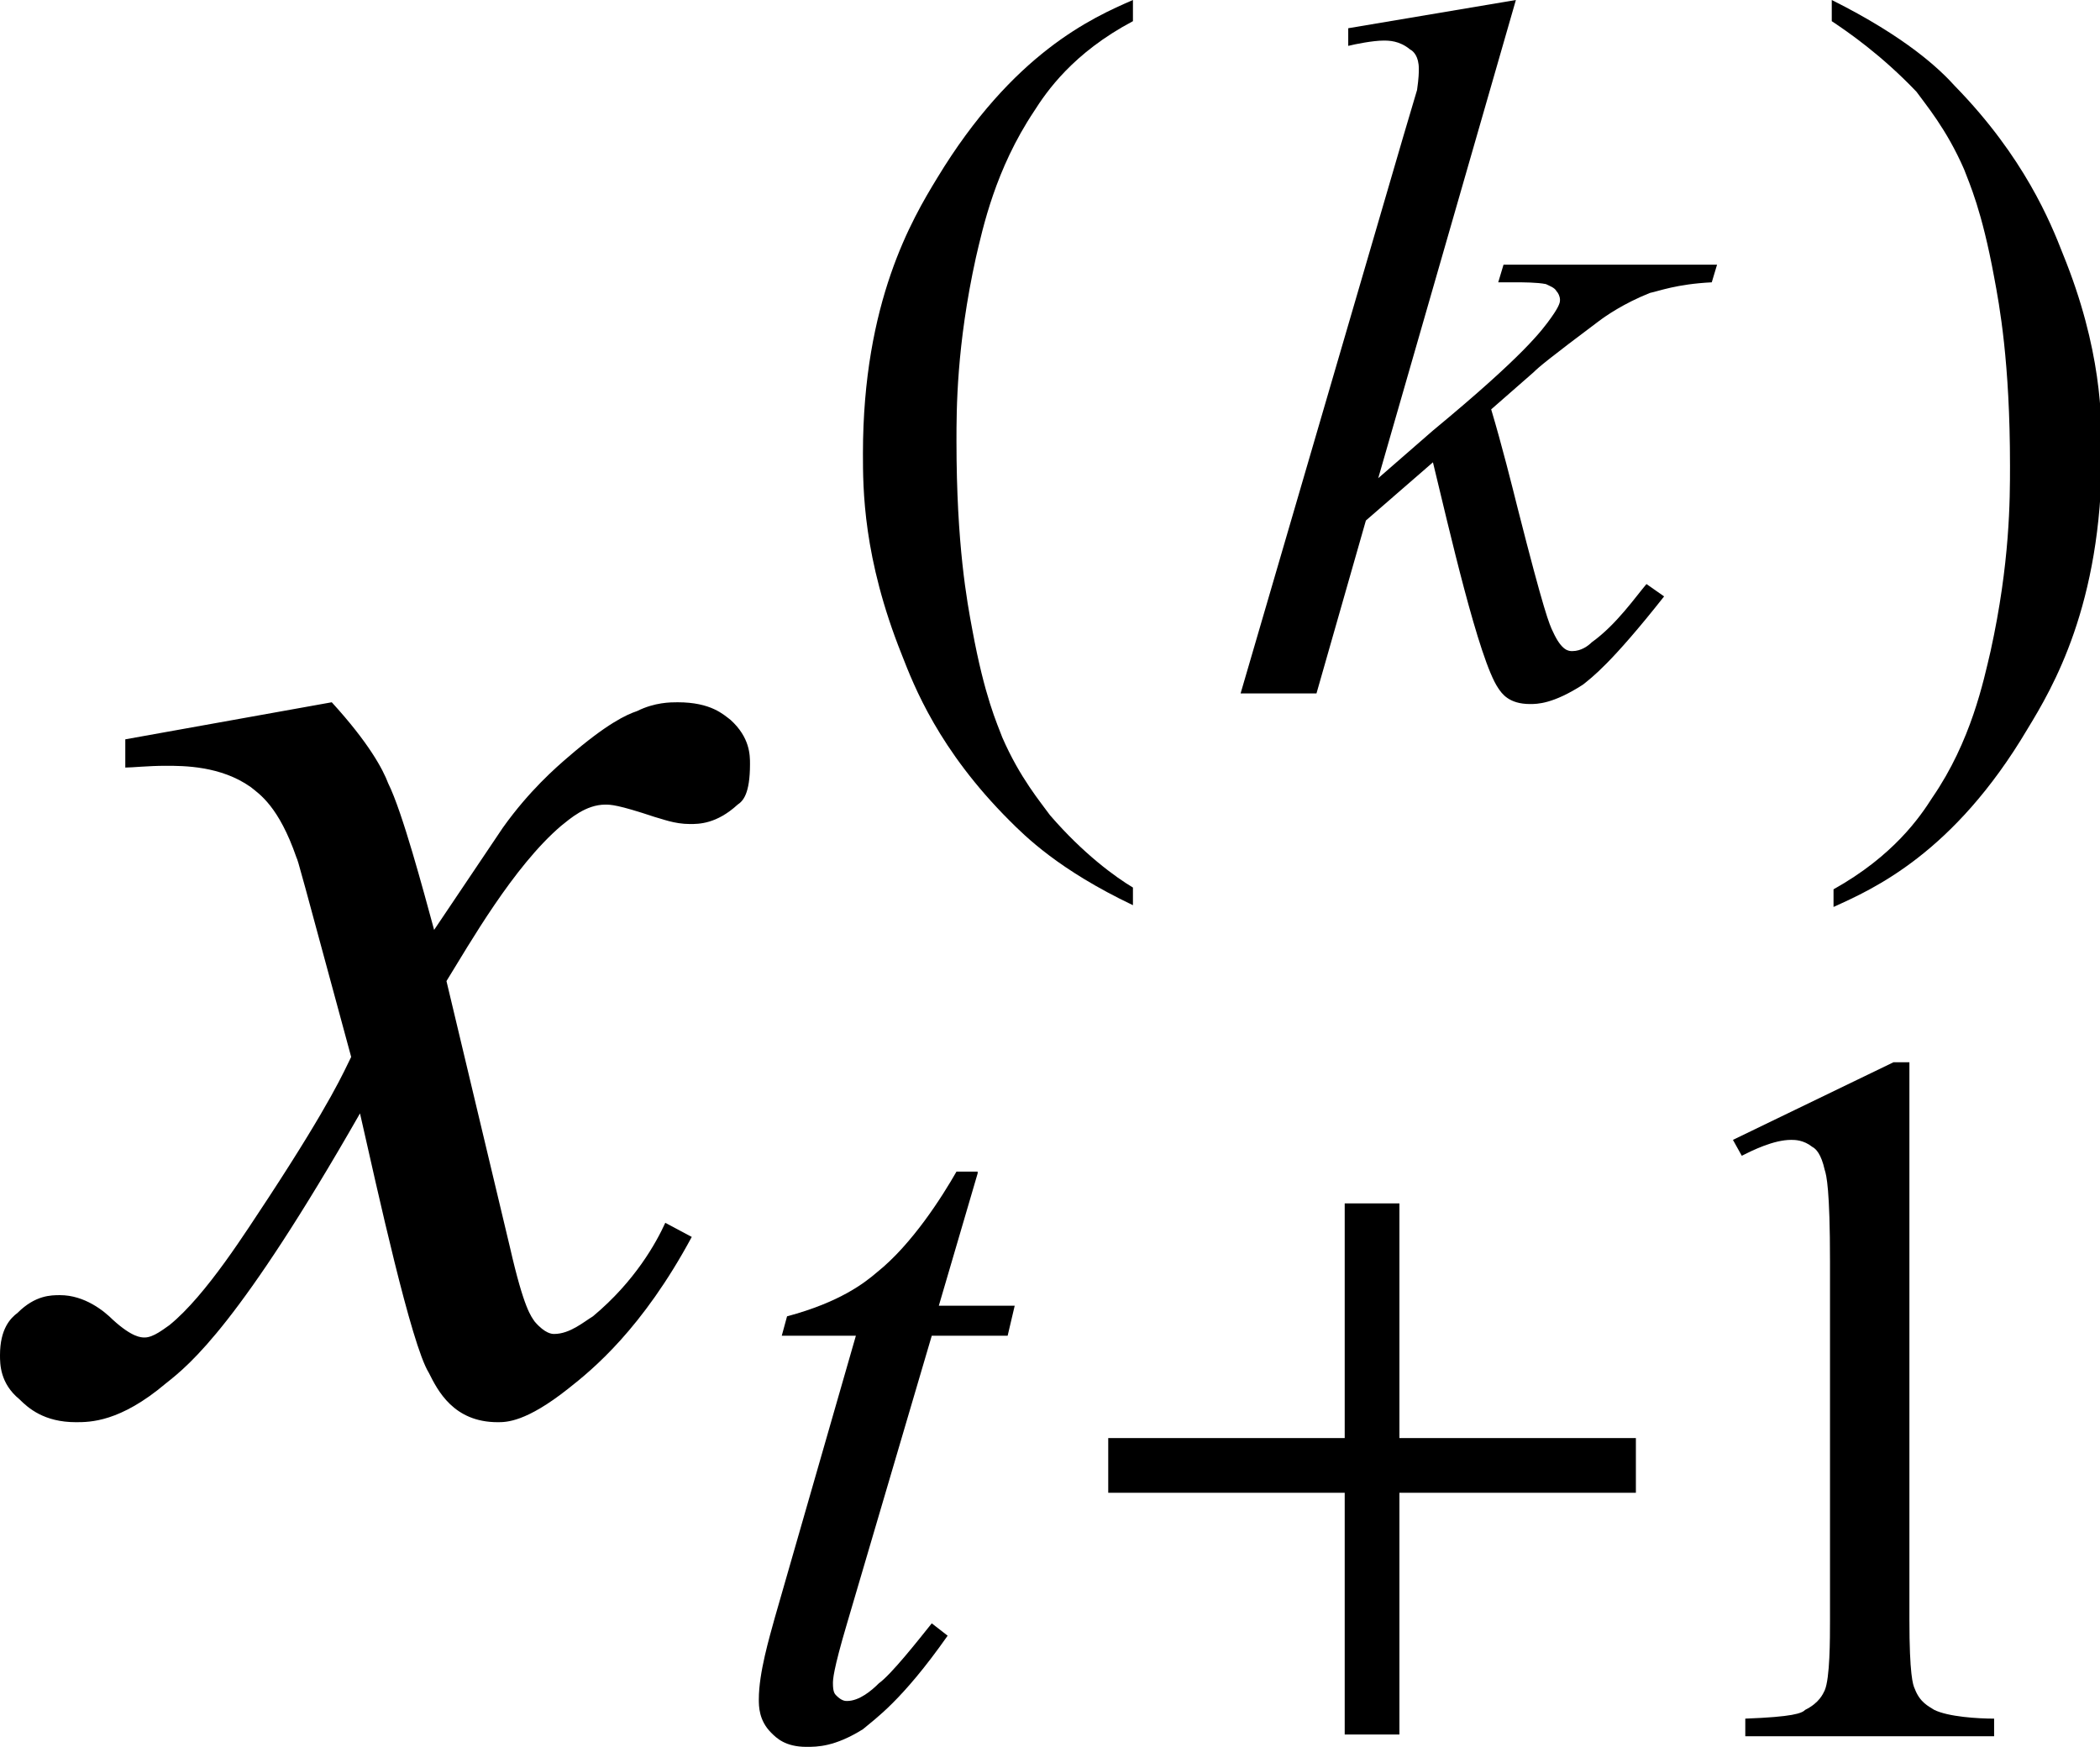 <?xml version="1.0" encoding="utf-8"?>
<!-- Generator: Adobe Illustrator 25.2.3, SVG Export Plug-In . SVG Version: 6.00 Build 0)  -->
<svg version="1.1" id="レイヤー_1" xmlns="http://www.w3.org/2000/svg" xmlns:xlink="http://www.w3.org/1999/xlink" x="0px"
	 y="0px" viewBox="0 0 11.9 9.9" style="enable-background:new 0 0 11.9 9.9;" xml:space="preserve">
<g>
	<path d="M1.88,3.98C2.09,4.21,2.17,4.36,2.2,4.44C2.28,4.6,2.4,5.05,2.46,5.27l0.39-0.58C3,4.48,3.15,4.35,3.22,4.29
		C3.44,4.1,3.55,4.05,3.61,4.03C3.71,3.98,3.8,3.98,3.84,3.98c0.19,0,0.26,0.07,0.3,0.1c0.11,0.1,0.11,0.2,0.11,0.25
		c0,0.17-0.04,0.21-0.07,0.23C4.06,4.67,3.96,4.67,3.91,4.67c-0.09,0-0.16-0.03-0.2-0.04C3.5,4.56,3.46,4.56,3.43,4.56
		c-0.11,0-0.2,0.08-0.25,0.12C2.91,4.91,2.66,5.35,2.53,5.56l0.36,1.51c0.08,0.35,0.12,0.39,0.14,0.42c0.06,0.07,0.1,0.07,0.11,0.07
		c0.09,0,0.17-0.07,0.22-0.1c0.24-0.2,0.36-0.42,0.41-0.53l0.15,0.08c-0.28,0.52-0.56,0.75-0.7,0.86C2.98,8.06,2.87,8.06,2.82,8.06
		c-0.25,0-0.34-0.18-0.39-0.28C2.33,7.62,2.14,6.75,2.04,6.31C1.36,7.5,1.08,7.73,0.94,7.84C0.68,8.06,0.51,8.06,0.43,8.06
		c-0.18,0-0.27-0.08-0.32-0.13C0,7.84,0,7.73,0,7.68c0-0.15,0.06-0.21,0.1-0.24c0.1-0.1,0.19-0.1,0.24-0.1
		c0.14,0,0.25,0.09,0.3,0.14c0.11,0.1,0.16,0.1,0.18,0.1c0.05,0,0.11-0.05,0.14-0.07c0.21-0.17,0.44-0.54,0.56-0.72
		c0.36-0.55,0.43-0.72,0.47-0.8C1.7,4.92,1.69,4.88,1.68,4.86c-0.1-0.29-0.21-0.36-0.26-0.4C1.25,4.34,1.04,4.34,0.94,4.34
		c-0.1,0-0.19,0.01-0.23,0.01V4.19L1.88,3.98z"/>
	<path d="M5.54,6.65L5.32,7.4h0.43L5.71,7.57H5.28L4.8,9.2C4.72,9.47,4.72,9.52,4.72,9.54c0,0.05,0.01,0.06,0.02,0.07
		C4.77,9.64,4.79,9.64,4.8,9.64c0.07,0,0.14-0.06,0.18-0.1C5.05,9.49,5.2,9.3,5.28,9.2l0.09,0.07C5.11,9.64,4.96,9.74,4.89,9.8
		C4.73,9.9,4.63,9.9,4.57,9.9c-0.12,0-0.17-0.05-0.2-0.08C4.3,9.75,4.3,9.67,4.3,9.63c0-0.15,0.06-0.35,0.09-0.46l0.46-1.6H4.43
		l0.03-0.11c0.3-0.08,0.44-0.19,0.51-0.25c0.2-0.16,0.37-0.43,0.45-0.57H5.54z"/>
	<path d="M8.59,0L7.81,2.71l0.31-0.27C8.64,2.01,8.74,1.87,8.79,1.8c0.05-0.07,0.05-0.09,0.05-0.1c0-0.02-0.01-0.04-0.02-0.05
		C8.81,1.63,8.78,1.62,8.76,1.61C8.71,1.6,8.63,1.6,8.59,1.6h-0.1l0.03-0.1h1.21L9.7,1.6C9.5,1.61,9.4,1.65,9.35,1.66
		C9.2,1.72,9.1,1.79,9.06,1.82C8.78,2.03,8.72,2.08,8.69,2.11L8.45,2.32c0.06,0.2,0.12,0.44,0.15,0.56c0.15,0.59,0.18,0.66,0.2,0.7
		c0.05,0.11,0.09,0.11,0.11,0.11c0.05,0,0.09-0.03,0.11-0.05c0.14-0.1,0.25-0.26,0.31-0.33l0.1,0.07c-0.3,0.38-0.41,0.46-0.46,0.5
		C8.8,3.99,8.71,3.99,8.67,3.99c-0.12,0-0.16-0.06-0.18-0.09C8.38,3.74,8.21,2.99,8.12,2.62L7.74,2.95L7.46,3.93H7.03l0.92-3.15
		l0.08-0.27c0.01-0.07,0.01-0.1,0.01-0.12c0-0.07-0.03-0.1-0.05-0.11C7.93,0.23,7.87,0.23,7.84,0.23c-0.06,0-0.16,0.02-0.2,0.03
		v-0.1L8.59,0z"/>
	<polygon points="7.62,6.82 7.62,8.15 6.28,8.15 6.28,8.46 7.62,8.46 7.62,9.83 7.93,9.83 7.93,8.46 9.27,8.46 9.27,8.15 7.93,8.15 
		7.93,6.82 	"/>
	<path d="M9.82,6.46l0.91-0.44h0.09v3.16c0,0.31,0.02,0.37,0.03,0.39c0.03,0.08,0.08,0.1,0.11,0.12c0.08,0.04,0.25,0.05,0.34,0.05
		v0.1H9.89v-0.1c0.27-0.01,0.32-0.03,0.34-0.05c0.08-0.04,0.1-0.09,0.11-0.11c0.03-0.07,0.03-0.29,0.03-0.4V7.15
		c0-0.41-0.02-0.49-0.03-0.52c-0.02-0.09-0.05-0.12-0.07-0.13c-0.05-0.04-0.1-0.04-0.12-0.04c-0.1,0-0.22,0.06-0.28,0.09L9.82,6.46z
		"/>
	<path d="M6.42,5.03v0.1C6,4.93,5.81,4.74,5.72,4.65c-0.4-0.4-0.54-0.76-0.61-0.94C4.89,3.16,4.89,2.77,4.89,2.57
		c0-0.86,0.28-1.33,0.42-1.56C5.74,0.3,6.19,0.1,6.42,0v0.12C6.08,0.3,5.93,0.52,5.86,0.63C5.64,0.96,5.57,1.29,5.53,1.46
		C5.42,1.96,5.42,2.32,5.42,2.5c0,0.59,0.06,0.91,0.09,1.07c0.07,0.38,0.14,0.53,0.17,0.61c0.1,0.23,0.22,0.37,0.27,0.44
		C6.14,4.84,6.32,4.97,6.42,5.03z"/>
	<path d="M10.38,0.12V0c0.42,0.21,0.61,0.39,0.7,0.49c0.39,0.4,0.54,0.77,0.61,0.95c0.22,0.54,0.22,0.93,0.22,1.13
		c0,0.86-0.28,1.33-0.42,1.56c-0.42,0.71-0.88,0.91-1.1,1.01v-0.1c0.34-0.19,0.49-0.41,0.56-0.52c0.22-0.32,0.29-0.66,0.33-0.83
		c0.11-0.5,0.11-0.86,0.11-1.05c0-0.59-0.06-0.91-0.09-1.07c-0.07-0.38-0.14-0.53-0.17-0.61c-0.1-0.23-0.22-0.37-0.27-0.44
		C10.66,0.31,10.47,0.18,10.38,0.12z"/>
</g>
</svg>
